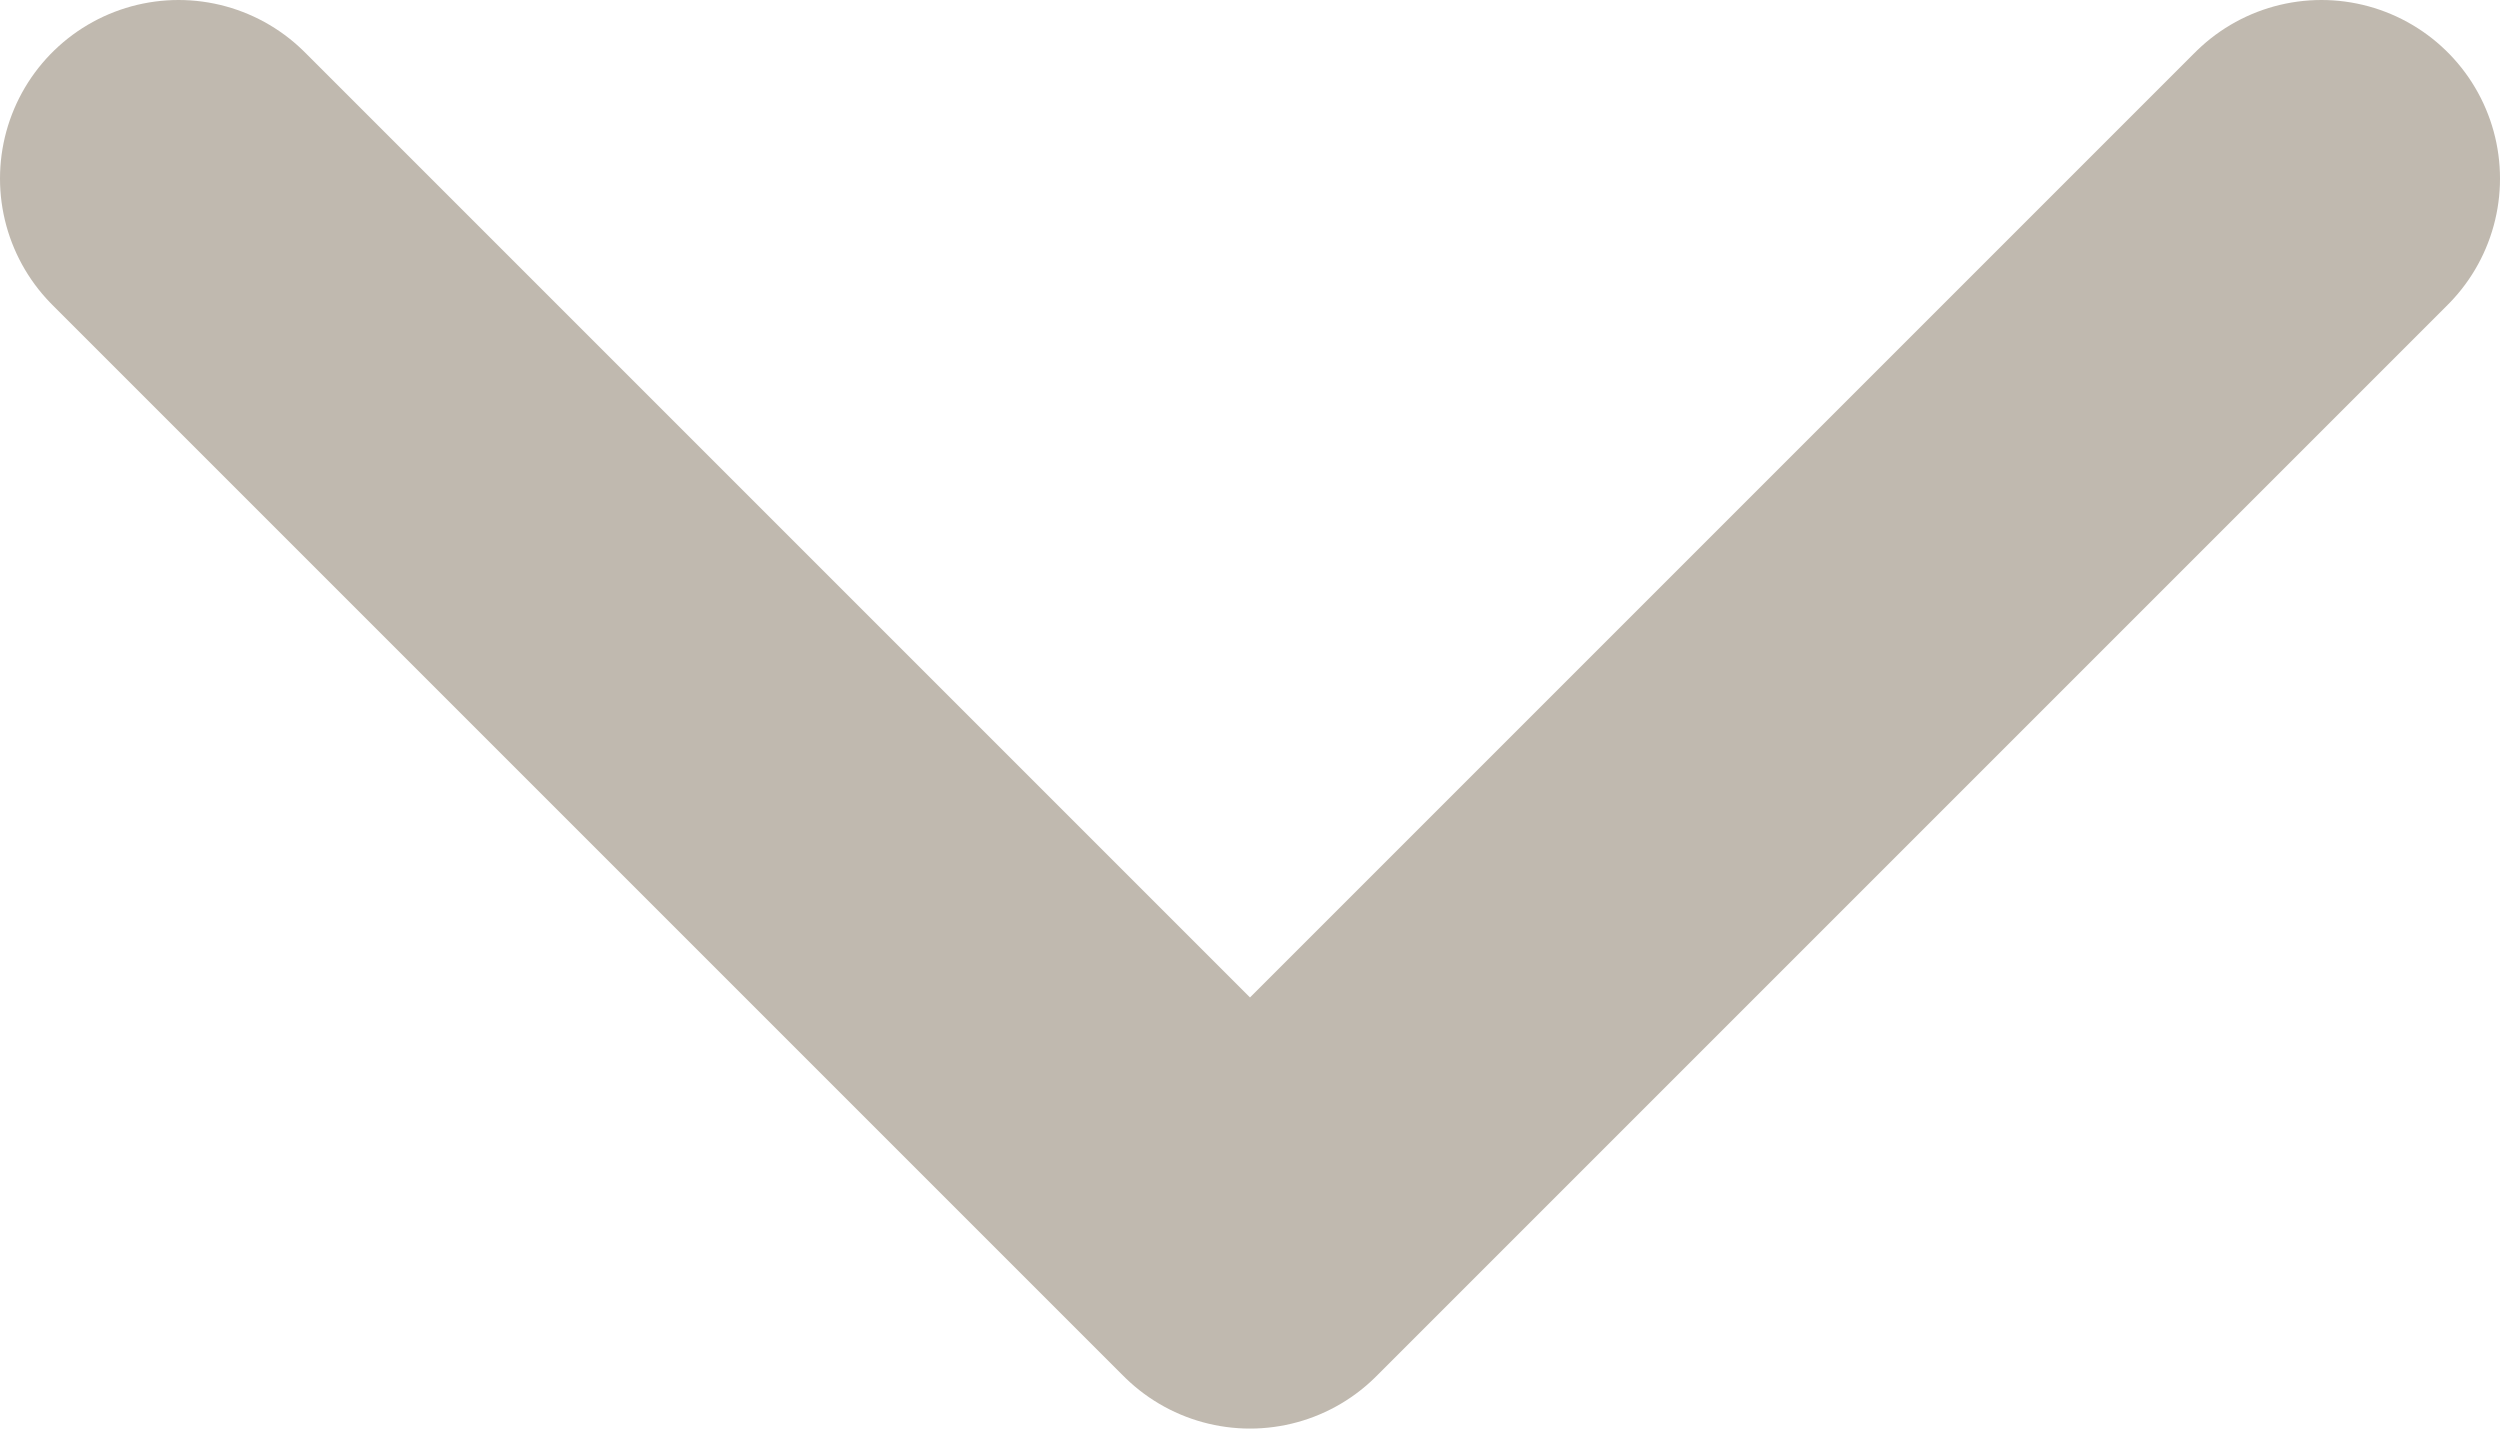 <svg width="14" height="8" viewBox="0 0 14 8" fill="none" xmlns="http://www.w3.org/2000/svg">
<path d="M1 1L7 7L13 1" stroke="#C0B9AF" stroke-width="2" stroke-linecap="round" stroke-linejoin="round"/>
</svg>
